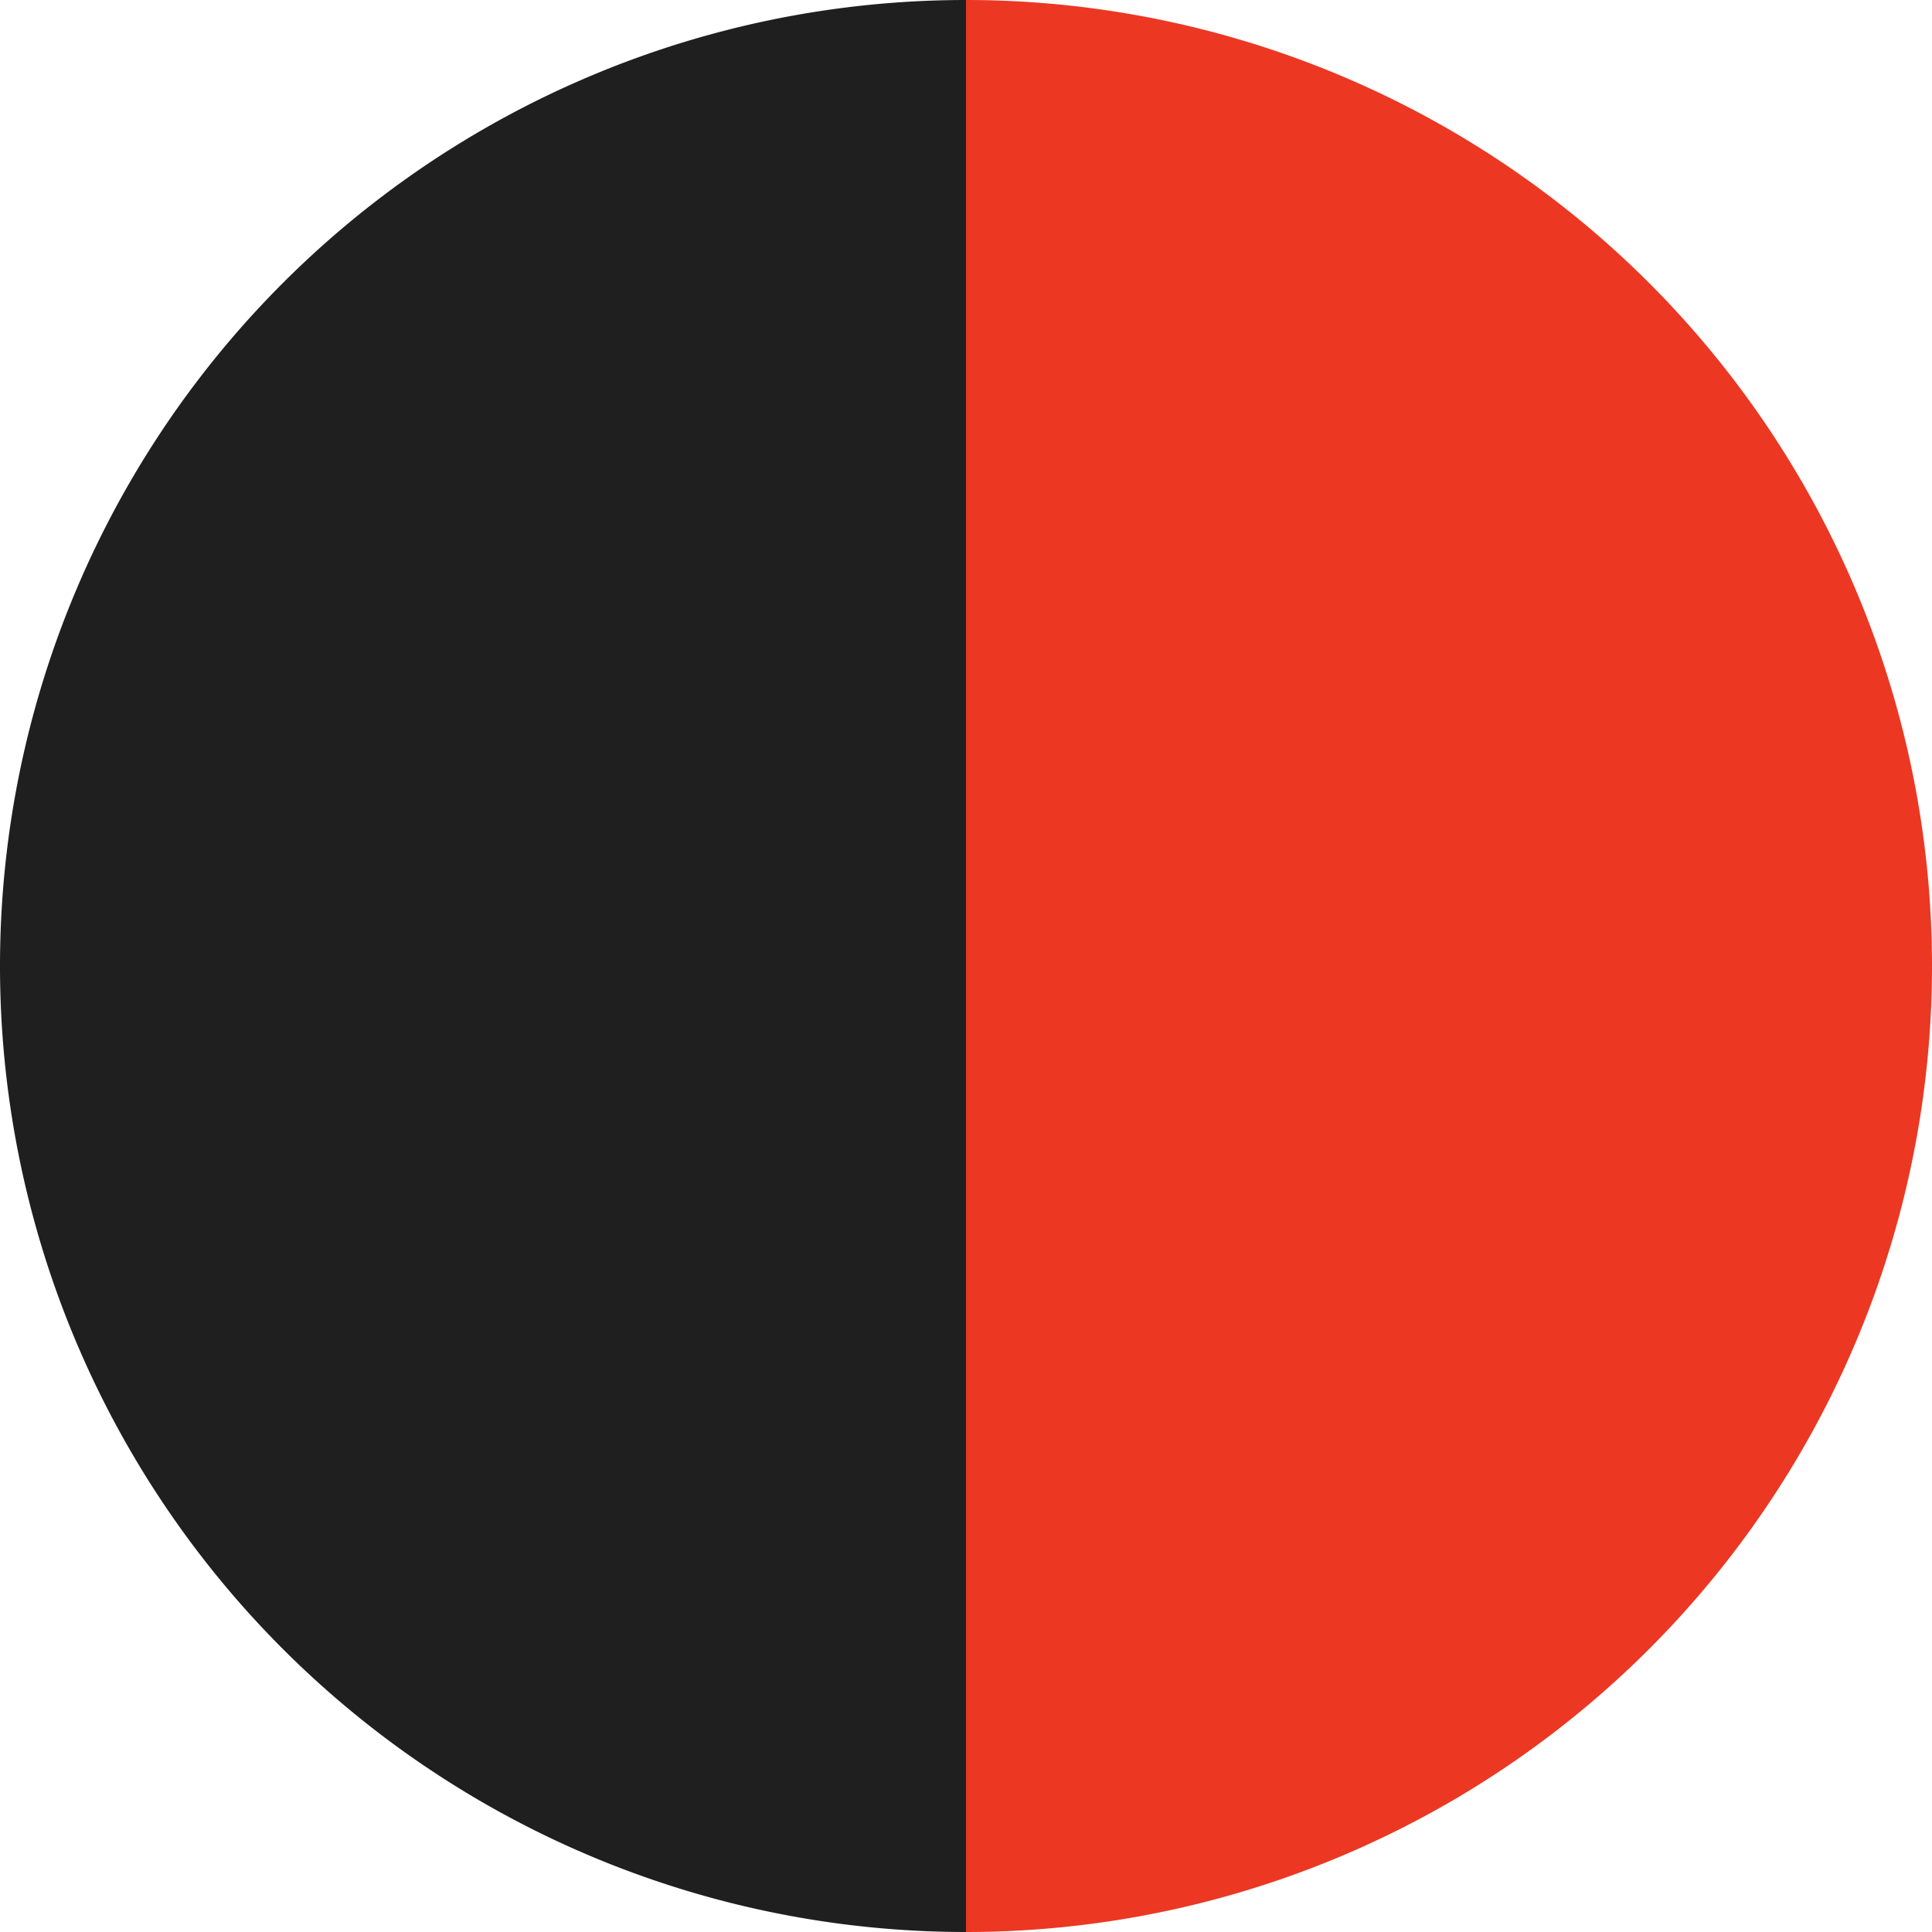 <svg id="cerno-cervena" xmlns="http://www.w3.org/2000/svg" width="30" height="30" viewBox="0 0 30 30">
  <path id="cervena" d="M15,0V30A15,15,0,0,0,15,0Z" fill="#ec3723"/>
  <path id="cerna" d="M0,15A15,15,0,0,0,15,30V0A15,15,0,0,0,0,15" fill="#1f1f1f"/>
</svg>
